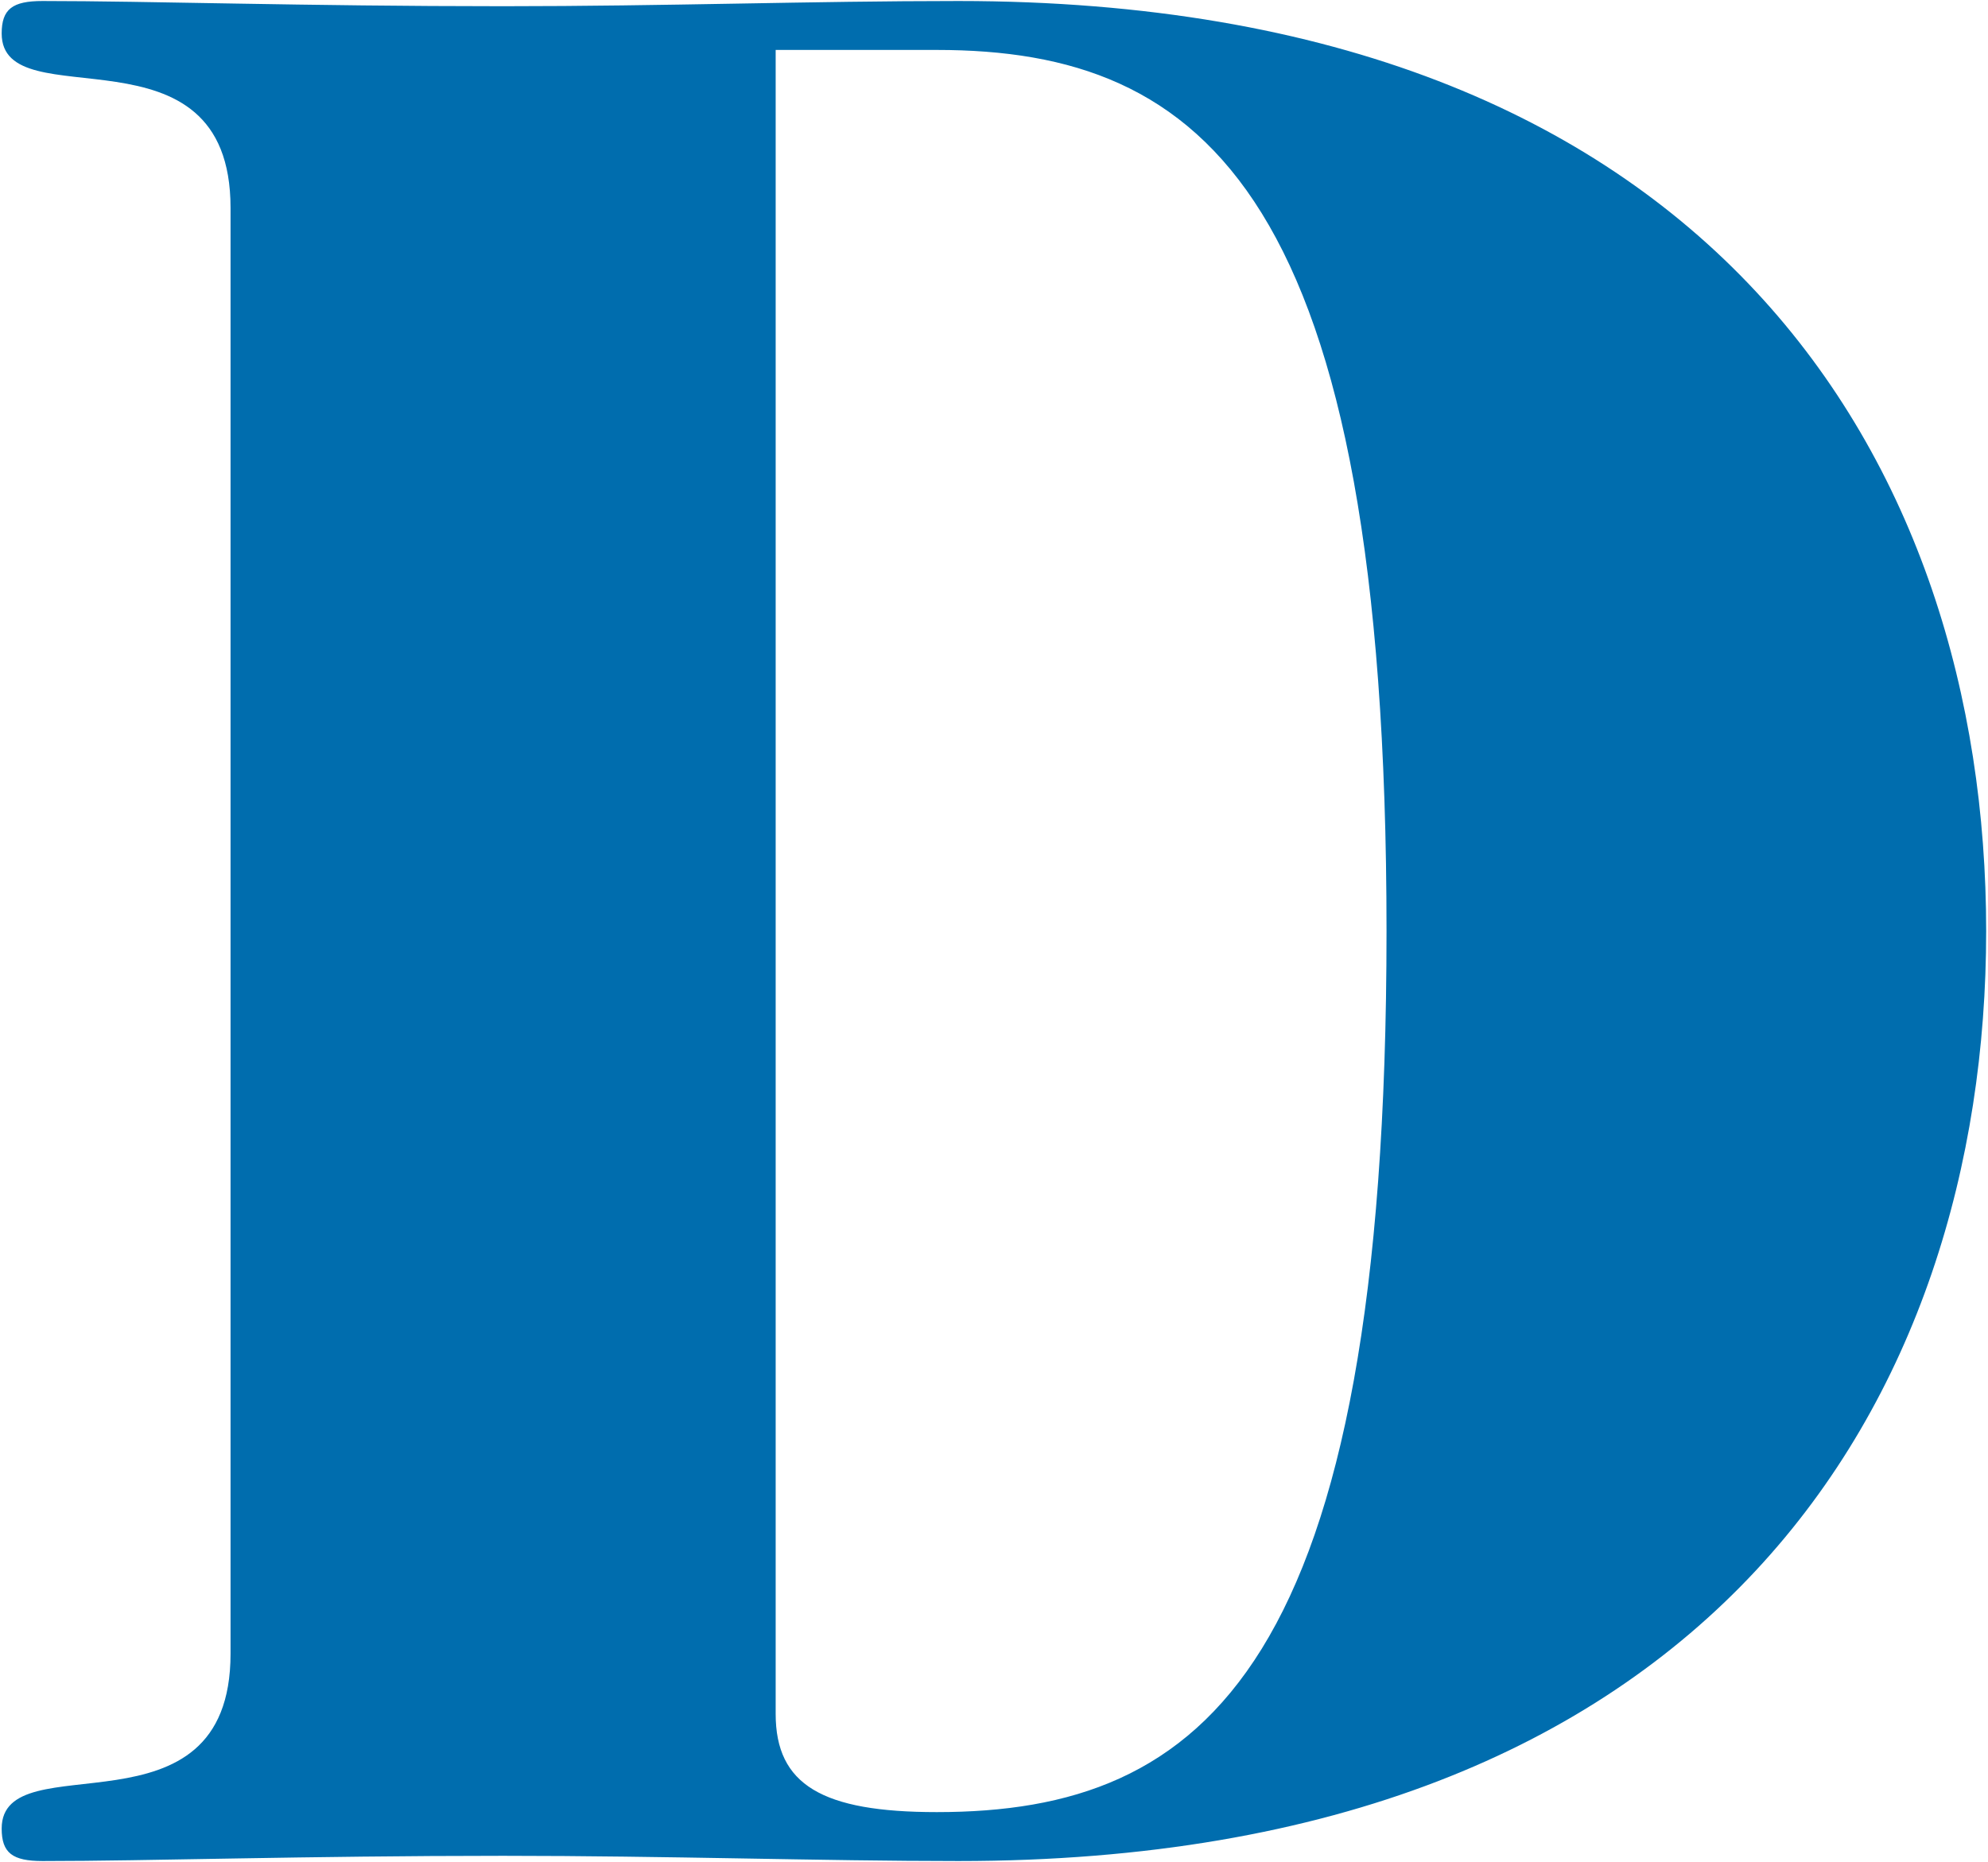 <svg version="1.2" baseProfile="tiny-ps" xmlns="http://www.w3.org/2000/svg" viewBox="0 0 1042 976" width="1042" height="976">
	<title>210192_Anl_Rept_FINAL_HR-1-pdf-svg</title>
	<defs>
		<clipPath clipPathUnits="userSpaceOnUse" id="cp1">
			<path d="M-7372.25 -5305.19L18342.83 -5305.19L18342.83 27997.42L-7372.25 27997.42L-7372.25 -5305.19Z" />
		</clipPath>
	</defs>
	<style>
		tspan { white-space:pre }
		.shp0 { fill: #006dae } 
	</style>
	<g id="Clip-Path: Page 1" clip-path="url(#cp1)">
		<g id="Page 1">
			<path id="Path 8" fill-rule="evenodd" class="shp0" d="M120.84 109.01C120.84 8.94 0.88 63.39 0.88 17.56C0.88 4.73 6.55 0.53 22.31 0.53C77.98 0.53 159.5 3.26 263.7 3.26C349.42 3.26 425.26 0.53 502.36 0.53C898.17 0.53 1041.04 243.57 1041.04 488.08C1041.04 732.59 898.17 975.64 502.36 975.64C430.93 975.64 349.42 972.9 263.7 972.9C159.5 972.9 77.98 975.64 22.31 975.64C6.55 975.64 0.88 971.43 0.88 958.61C0.88 912.77 120.84 967.02 120.84 866.94L120.84 109.01ZM406.56 898.48C406.56 935.69 430.93 949.99 491.02 949.99C630.94 949.99 726.74 875.56 726.74 488.08C726.74 100.6 630.94 26.18 491.02 26.18L406.56 26.18L406.56 898.48Z" />
		</g>
	</g>
</svg>